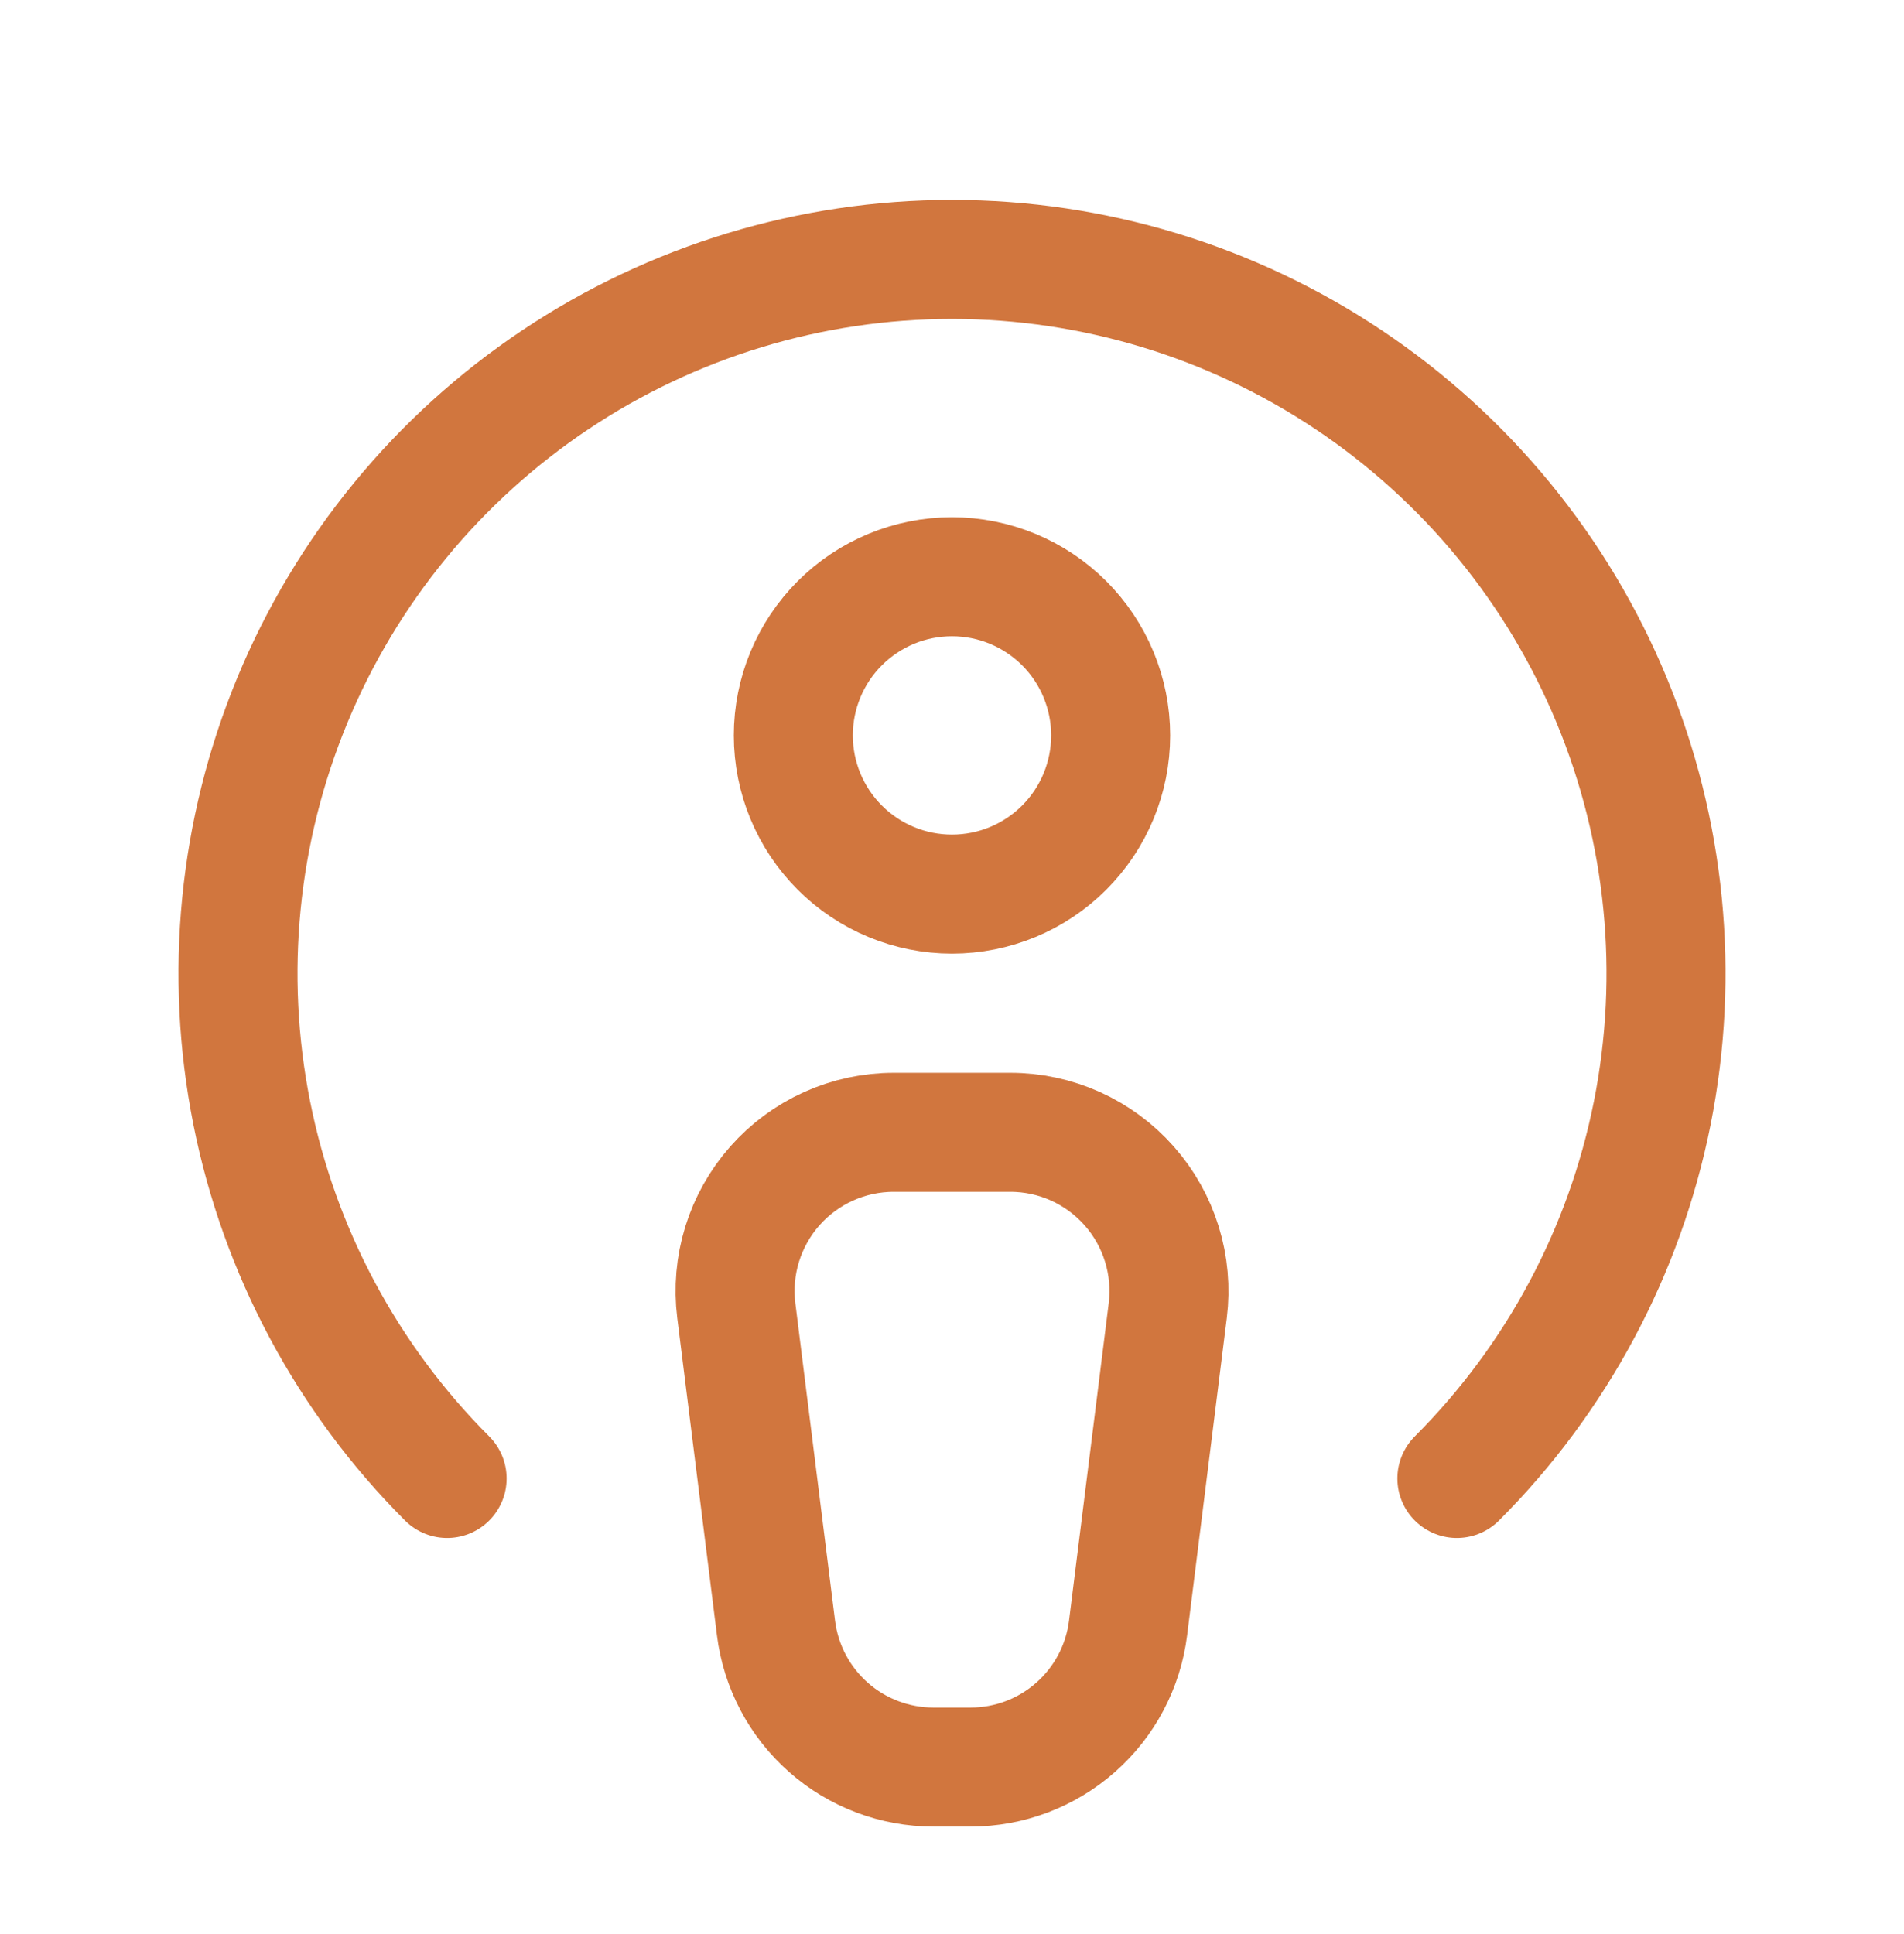 <svg width="64" height="65" viewBox="0 0 64 65" fill="none" xmlns="http://www.w3.org/2000/svg">
<g clip-path="url(#clip0_568_32178)">
<path d="M48.971 49.689C52.327 46.333 54.613 42.056 55.539 37.401C56.465 32.745 55.99 27.92 54.173 23.534C52.357 19.149 49.28 15.401 45.334 12.764C41.387 10.126 36.747 8.719 32 8.719C27.253 8.719 22.613 10.126 18.666 12.764C14.72 15.401 11.643 19.149 9.827 23.534C8.01 27.92 7.535 32.745 8.461 37.401C9.387 42.056 11.673 46.333 15.029 49.689" stroke="#D1763E" stroke-width="4" stroke-linecap="round" stroke-linejoin="round"/>
<path d="M31.377 59.388H32.625C33.925 59.388 35.18 58.914 36.155 58.053C37.13 57.193 37.757 56.006 37.918 54.716L39.252 44.049C39.345 43.299 39.278 42.537 39.055 41.814C38.832 41.092 38.458 40.425 37.957 39.858C37.456 39.291 36.841 38.837 36.152 38.526C35.462 38.215 34.715 38.054 33.958 38.055H30.044C29.287 38.054 28.54 38.215 27.85 38.526C27.16 38.837 26.545 39.291 26.044 39.858C25.544 40.425 25.17 41.092 24.946 41.814C24.723 42.537 24.656 43.299 24.75 44.049L26.084 54.716C26.245 56.006 26.872 57.193 27.846 58.053C28.821 58.914 30.077 59.388 31.377 59.388Z" stroke="#D1763E" stroke-width="4" stroke-linecap="round" stroke-linejoin="round"/>
<path d="M26.666 24.716C26.666 26.131 27.228 27.487 28.228 28.487C29.228 29.488 30.585 30.049 31.999 30.049C33.414 30.049 34.77 29.488 35.771 28.487C36.771 27.487 37.333 26.131 37.333 24.716C37.333 23.302 36.771 21.945 35.771 20.945C34.77 19.945 33.414 19.383 31.999 19.383C30.585 19.383 29.228 19.945 28.228 20.945C27.228 21.945 26.666 23.302 26.666 24.716Z" stroke="#D1763E" stroke-width="4" stroke-linecap="round" stroke-linejoin="round"/>
</g>
<defs>
<clipPath id="clip0_568_32178">
<rect width="64" height="64" fill="white" transform="translate(0 0.719)"/>
</clipPath>
</defs>
</svg>
